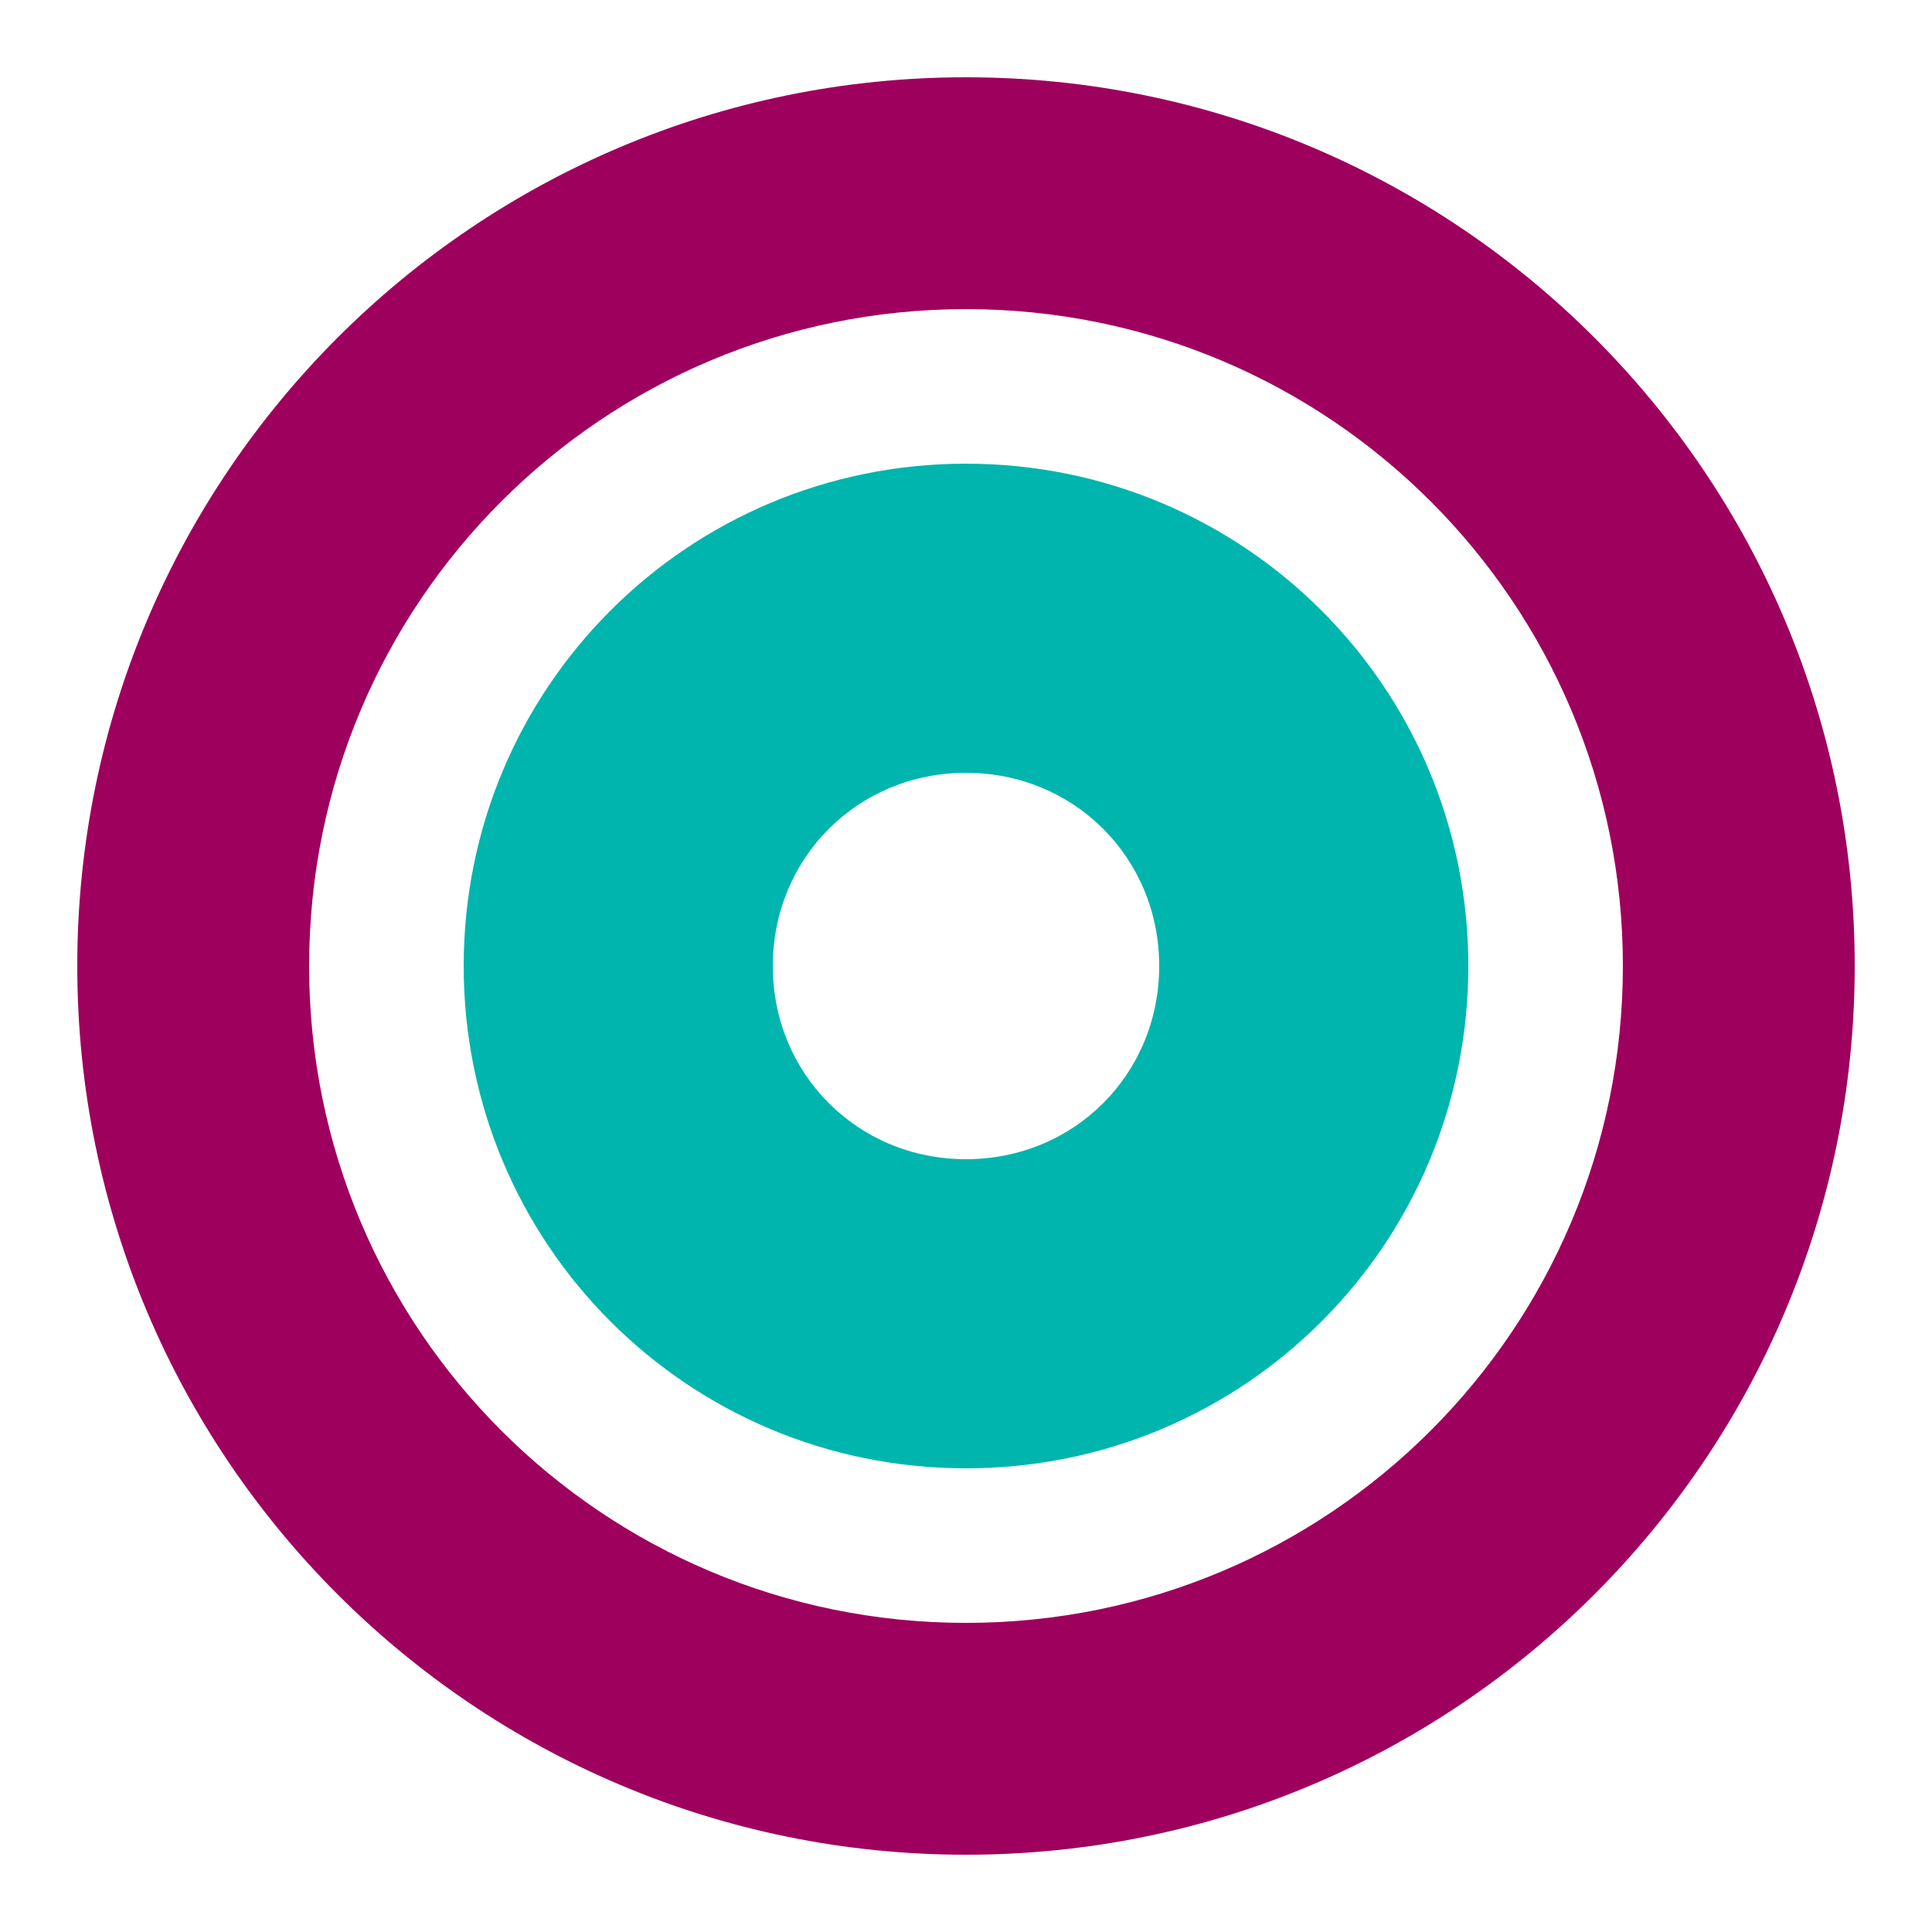 <svg xmlns="http://www.w3.org/2000/svg" viewBox="0 0 50 50" width="50" height="50">
    <path fill="#9E005D" d="M25,2C12.3,2,2,12.3,2,25s10.3,23,23,23s23-10.3,23-23S37.7,2,25,2z M25,42c-9.4,0-17-7.6-17-17S15.6,8,25,8s17,7.6,17,17S34.4,42,25,42z"/>
    <path fill="#00B5AD" d="M25,12c-7.2,0-13,5.8-13,13s5.8,13,13,13s13-5.8,13-13S32.2,12,25,12z M25,30c-2.8,0-5-2.2-5-5s2.2-5,5-5s5,2.2,5,5S27.8,30,25,30z"/>
</svg> 